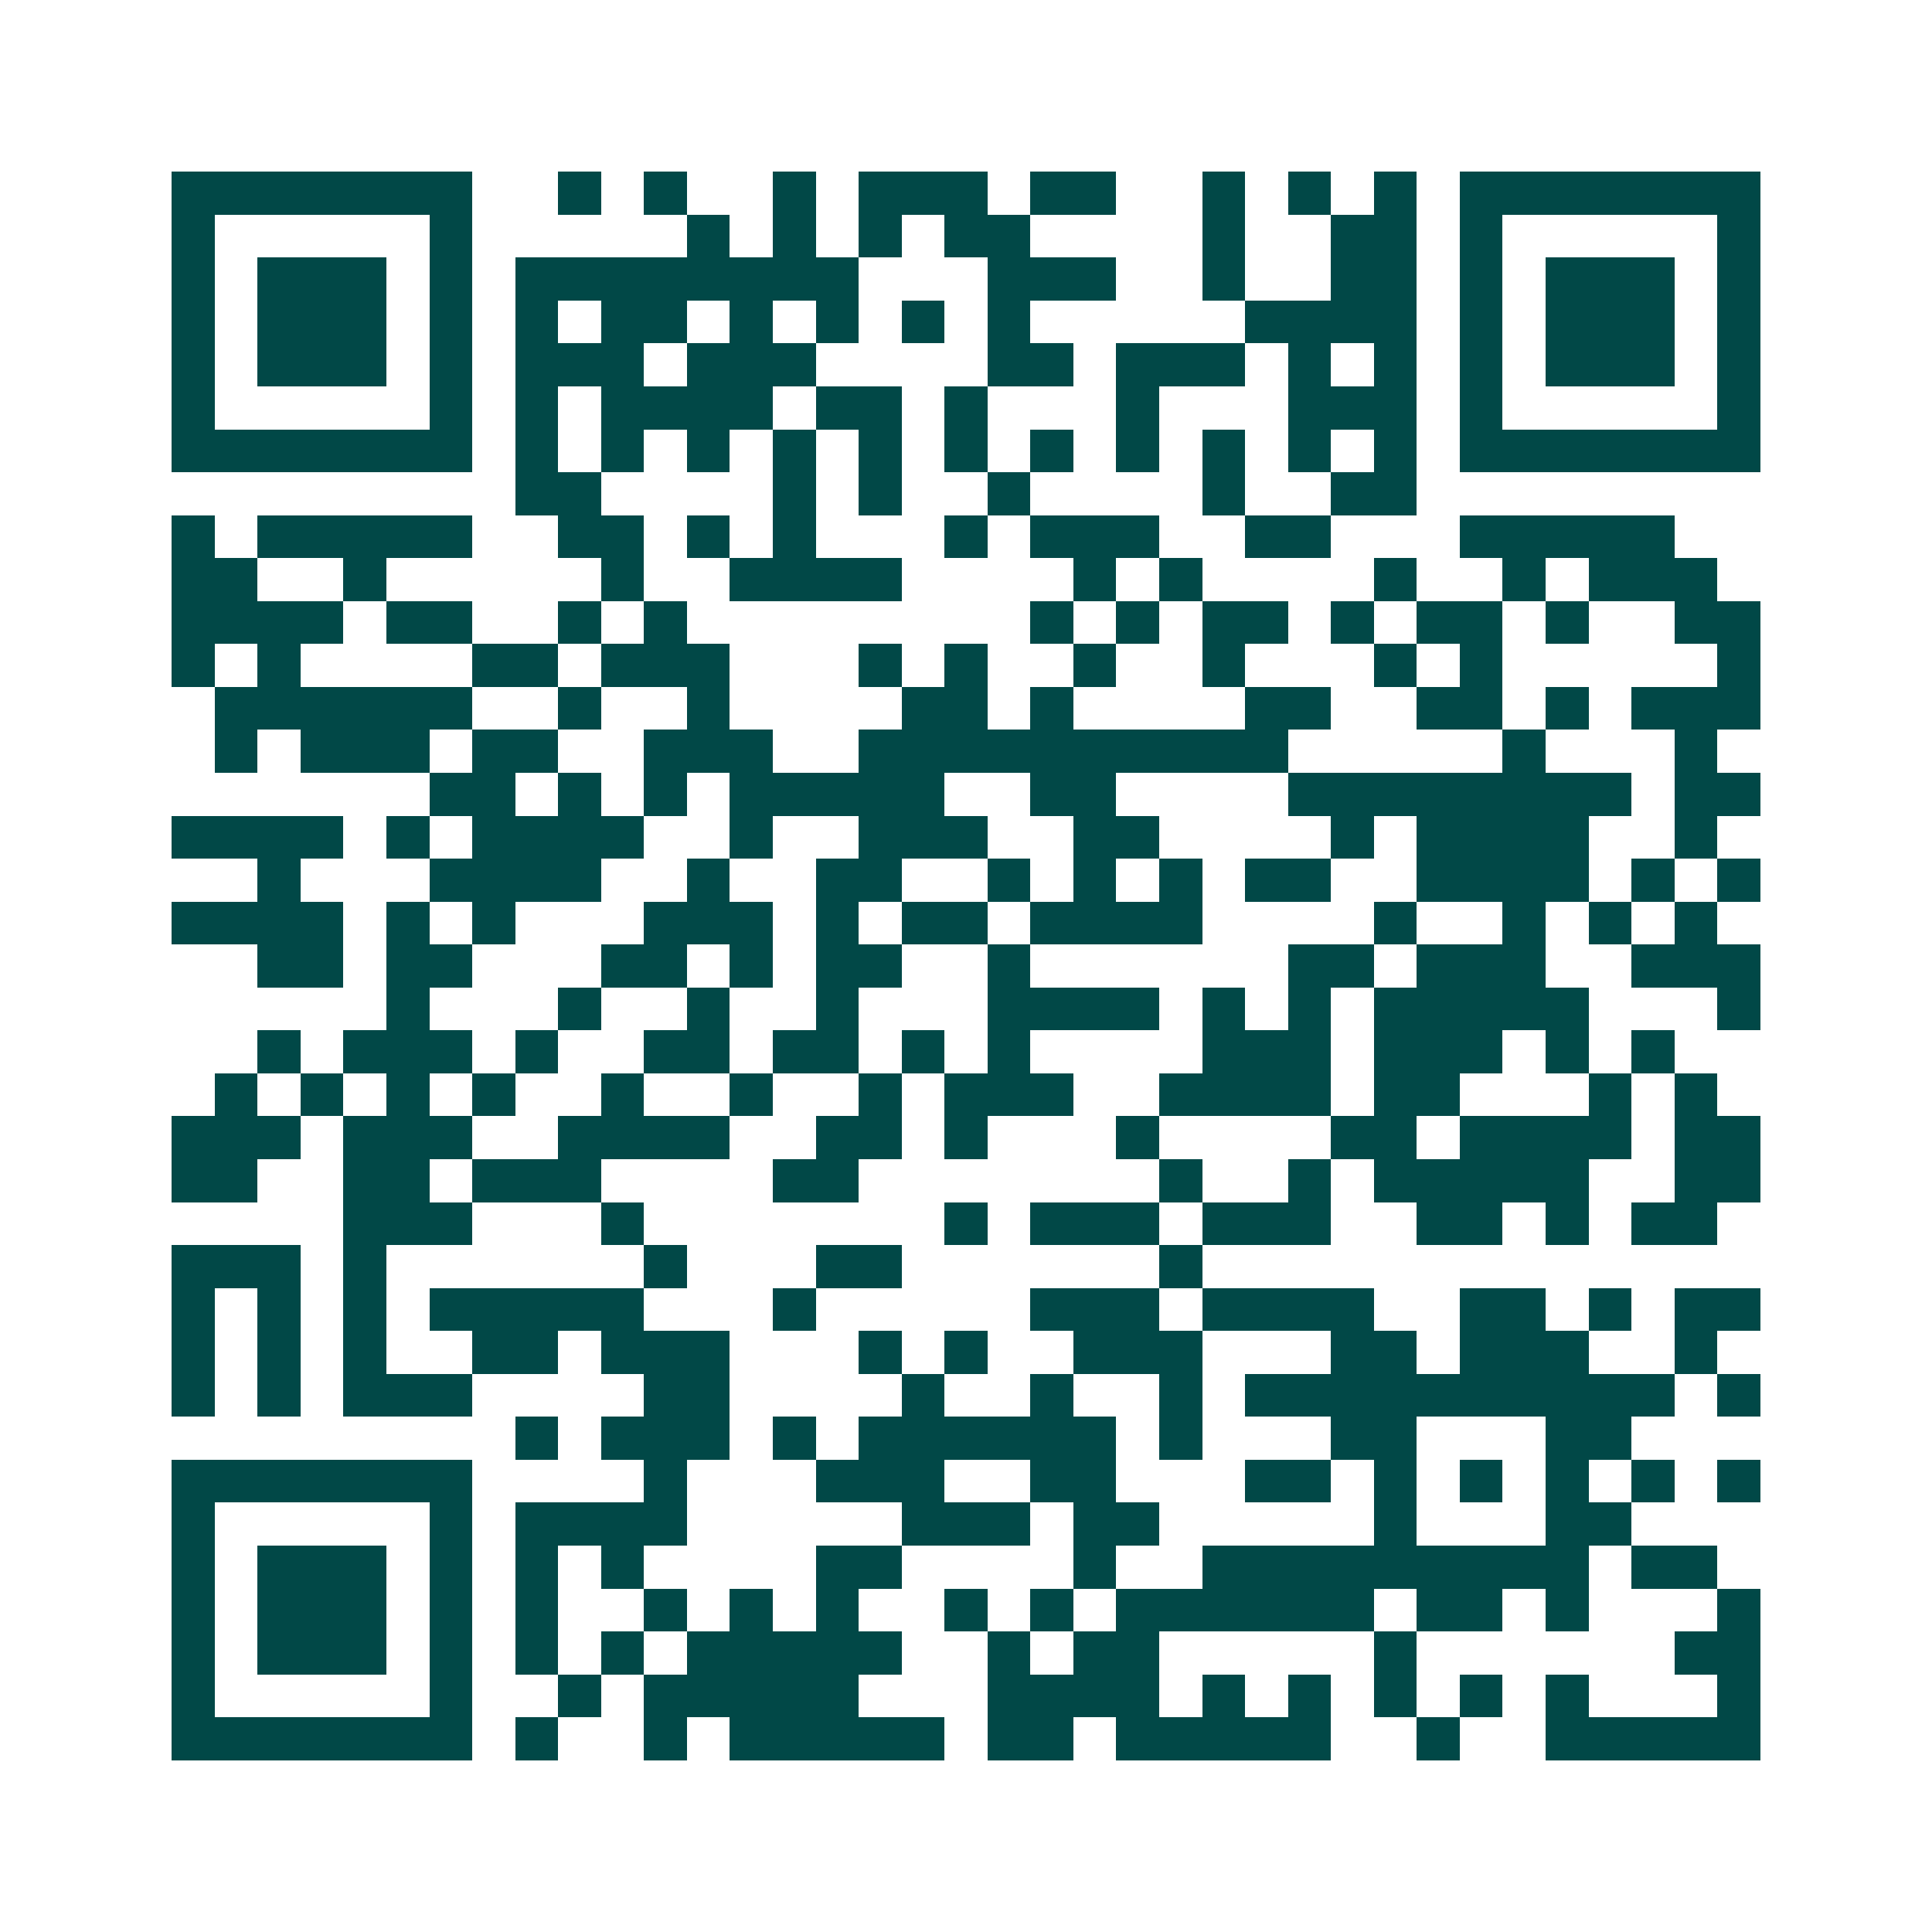 <svg xmlns="http://www.w3.org/2000/svg" width="200" height="200" viewBox="0 0 45 45" shape-rendering="crispEdges"><path fill="#ffffff" d="M0 0h45v45H0z"/><path stroke="#014847" d="M4 4.5h7m2 0h1m1 0h1m2 0h1m1 0h3m1 0h2m2 0h1m1 0h1m1 0h1m1 0h7M4 5.5h1m5 0h1m5 0h1m1 0h1m1 0h1m1 0h2m4 0h1m2 0h2m1 0h1m5 0h1M4 6.5h1m1 0h3m1 0h1m1 0h8m3 0h3m2 0h1m2 0h2m1 0h1m1 0h3m1 0h1M4 7.5h1m1 0h3m1 0h1m1 0h1m1 0h2m1 0h1m1 0h1m1 0h1m1 0h1m5 0h4m1 0h1m1 0h3m1 0h1M4 8.5h1m1 0h3m1 0h1m1 0h3m1 0h3m4 0h2m1 0h3m1 0h1m1 0h1m1 0h1m1 0h3m1 0h1M4 9.5h1m5 0h1m1 0h1m1 0h4m1 0h2m1 0h1m3 0h1m3 0h3m1 0h1m5 0h1M4 10.5h7m1 0h1m1 0h1m1 0h1m1 0h1m1 0h1m1 0h1m1 0h1m1 0h1m1 0h1m1 0h1m1 0h1m1 0h7M12 11.5h2m4 0h1m1 0h1m2 0h1m4 0h1m2 0h2M4 12.5h1m1 0h5m2 0h2m1 0h1m1 0h1m3 0h1m1 0h3m2 0h2m3 0h5M4 13.5h2m2 0h1m5 0h1m2 0h4m4 0h1m1 0h1m4 0h1m2 0h1m1 0h3M4 14.5h4m1 0h2m2 0h1m1 0h1m8 0h1m1 0h1m1 0h2m1 0h1m1 0h2m1 0h1m2 0h2M4 15.5h1m1 0h1m4 0h2m1 0h3m3 0h1m1 0h1m2 0h1m2 0h1m3 0h1m1 0h1m5 0h1M5 16.5h6m2 0h1m2 0h1m4 0h2m1 0h1m4 0h2m2 0h2m1 0h1m1 0h3M5 17.5h1m1 0h3m1 0h2m2 0h3m2 0h10m5 0h1m3 0h1M10 18.5h2m1 0h1m1 0h1m1 0h5m2 0h2m4 0h8m1 0h2M4 19.5h4m1 0h1m1 0h4m2 0h1m2 0h3m2 0h2m4 0h1m1 0h4m2 0h1M6 20.5h1m3 0h4m2 0h1m2 0h2m2 0h1m1 0h1m1 0h1m1 0h2m2 0h4m1 0h1m1 0h1M4 21.5h4m1 0h1m1 0h1m3 0h3m1 0h1m1 0h2m1 0h4m4 0h1m2 0h1m1 0h1m1 0h1M6 22.5h2m1 0h2m3 0h2m1 0h1m1 0h2m2 0h1m6 0h2m1 0h3m2 0h3M9 23.5h1m3 0h1m2 0h1m2 0h1m3 0h4m1 0h1m1 0h1m1 0h5m3 0h1M6 24.5h1m1 0h3m1 0h1m2 0h2m1 0h2m1 0h1m1 0h1m4 0h3m1 0h3m1 0h1m1 0h1M5 25.5h1m1 0h1m1 0h1m1 0h1m2 0h1m2 0h1m2 0h1m1 0h3m2 0h4m1 0h2m3 0h1m1 0h1M4 26.5h3m1 0h3m2 0h4m2 0h2m1 0h1m3 0h1m4 0h2m1 0h4m1 0h2M4 27.5h2m2 0h2m1 0h3m4 0h2m7 0h1m2 0h1m1 0h5m2 0h2M8 28.5h3m3 0h1m7 0h1m1 0h3m1 0h3m2 0h2m1 0h1m1 0h2M4 29.5h3m1 0h1m6 0h1m3 0h2m6 0h1M4 30.5h1m1 0h1m1 0h1m1 0h5m3 0h1m5 0h3m1 0h4m2 0h2m1 0h1m1 0h2M4 31.5h1m1 0h1m1 0h1m2 0h2m1 0h3m3 0h1m1 0h1m2 0h3m3 0h2m1 0h3m2 0h1M4 32.5h1m1 0h1m1 0h3m4 0h2m4 0h1m2 0h1m2 0h1m1 0h10m1 0h1M12 33.5h1m1 0h3m1 0h1m1 0h6m1 0h1m3 0h2m3 0h2M4 34.5h7m4 0h1m3 0h3m2 0h2m3 0h2m1 0h1m1 0h1m1 0h1m1 0h1m1 0h1M4 35.5h1m5 0h1m1 0h4m5 0h3m1 0h2m5 0h1m3 0h2M4 36.5h1m1 0h3m1 0h1m1 0h1m1 0h1m4 0h2m4 0h1m2 0h9m1 0h2M4 37.5h1m1 0h3m1 0h1m1 0h1m2 0h1m1 0h1m1 0h1m2 0h1m1 0h1m1 0h6m1 0h2m1 0h1m3 0h1M4 38.5h1m1 0h3m1 0h1m1 0h1m1 0h1m1 0h5m2 0h1m1 0h2m5 0h1m6 0h2M4 39.5h1m5 0h1m2 0h1m1 0h5m3 0h4m1 0h1m1 0h1m1 0h1m1 0h1m1 0h1m3 0h1M4 40.5h7m1 0h1m2 0h1m1 0h5m1 0h2m1 0h5m2 0h1m2 0h5"/></svg>
